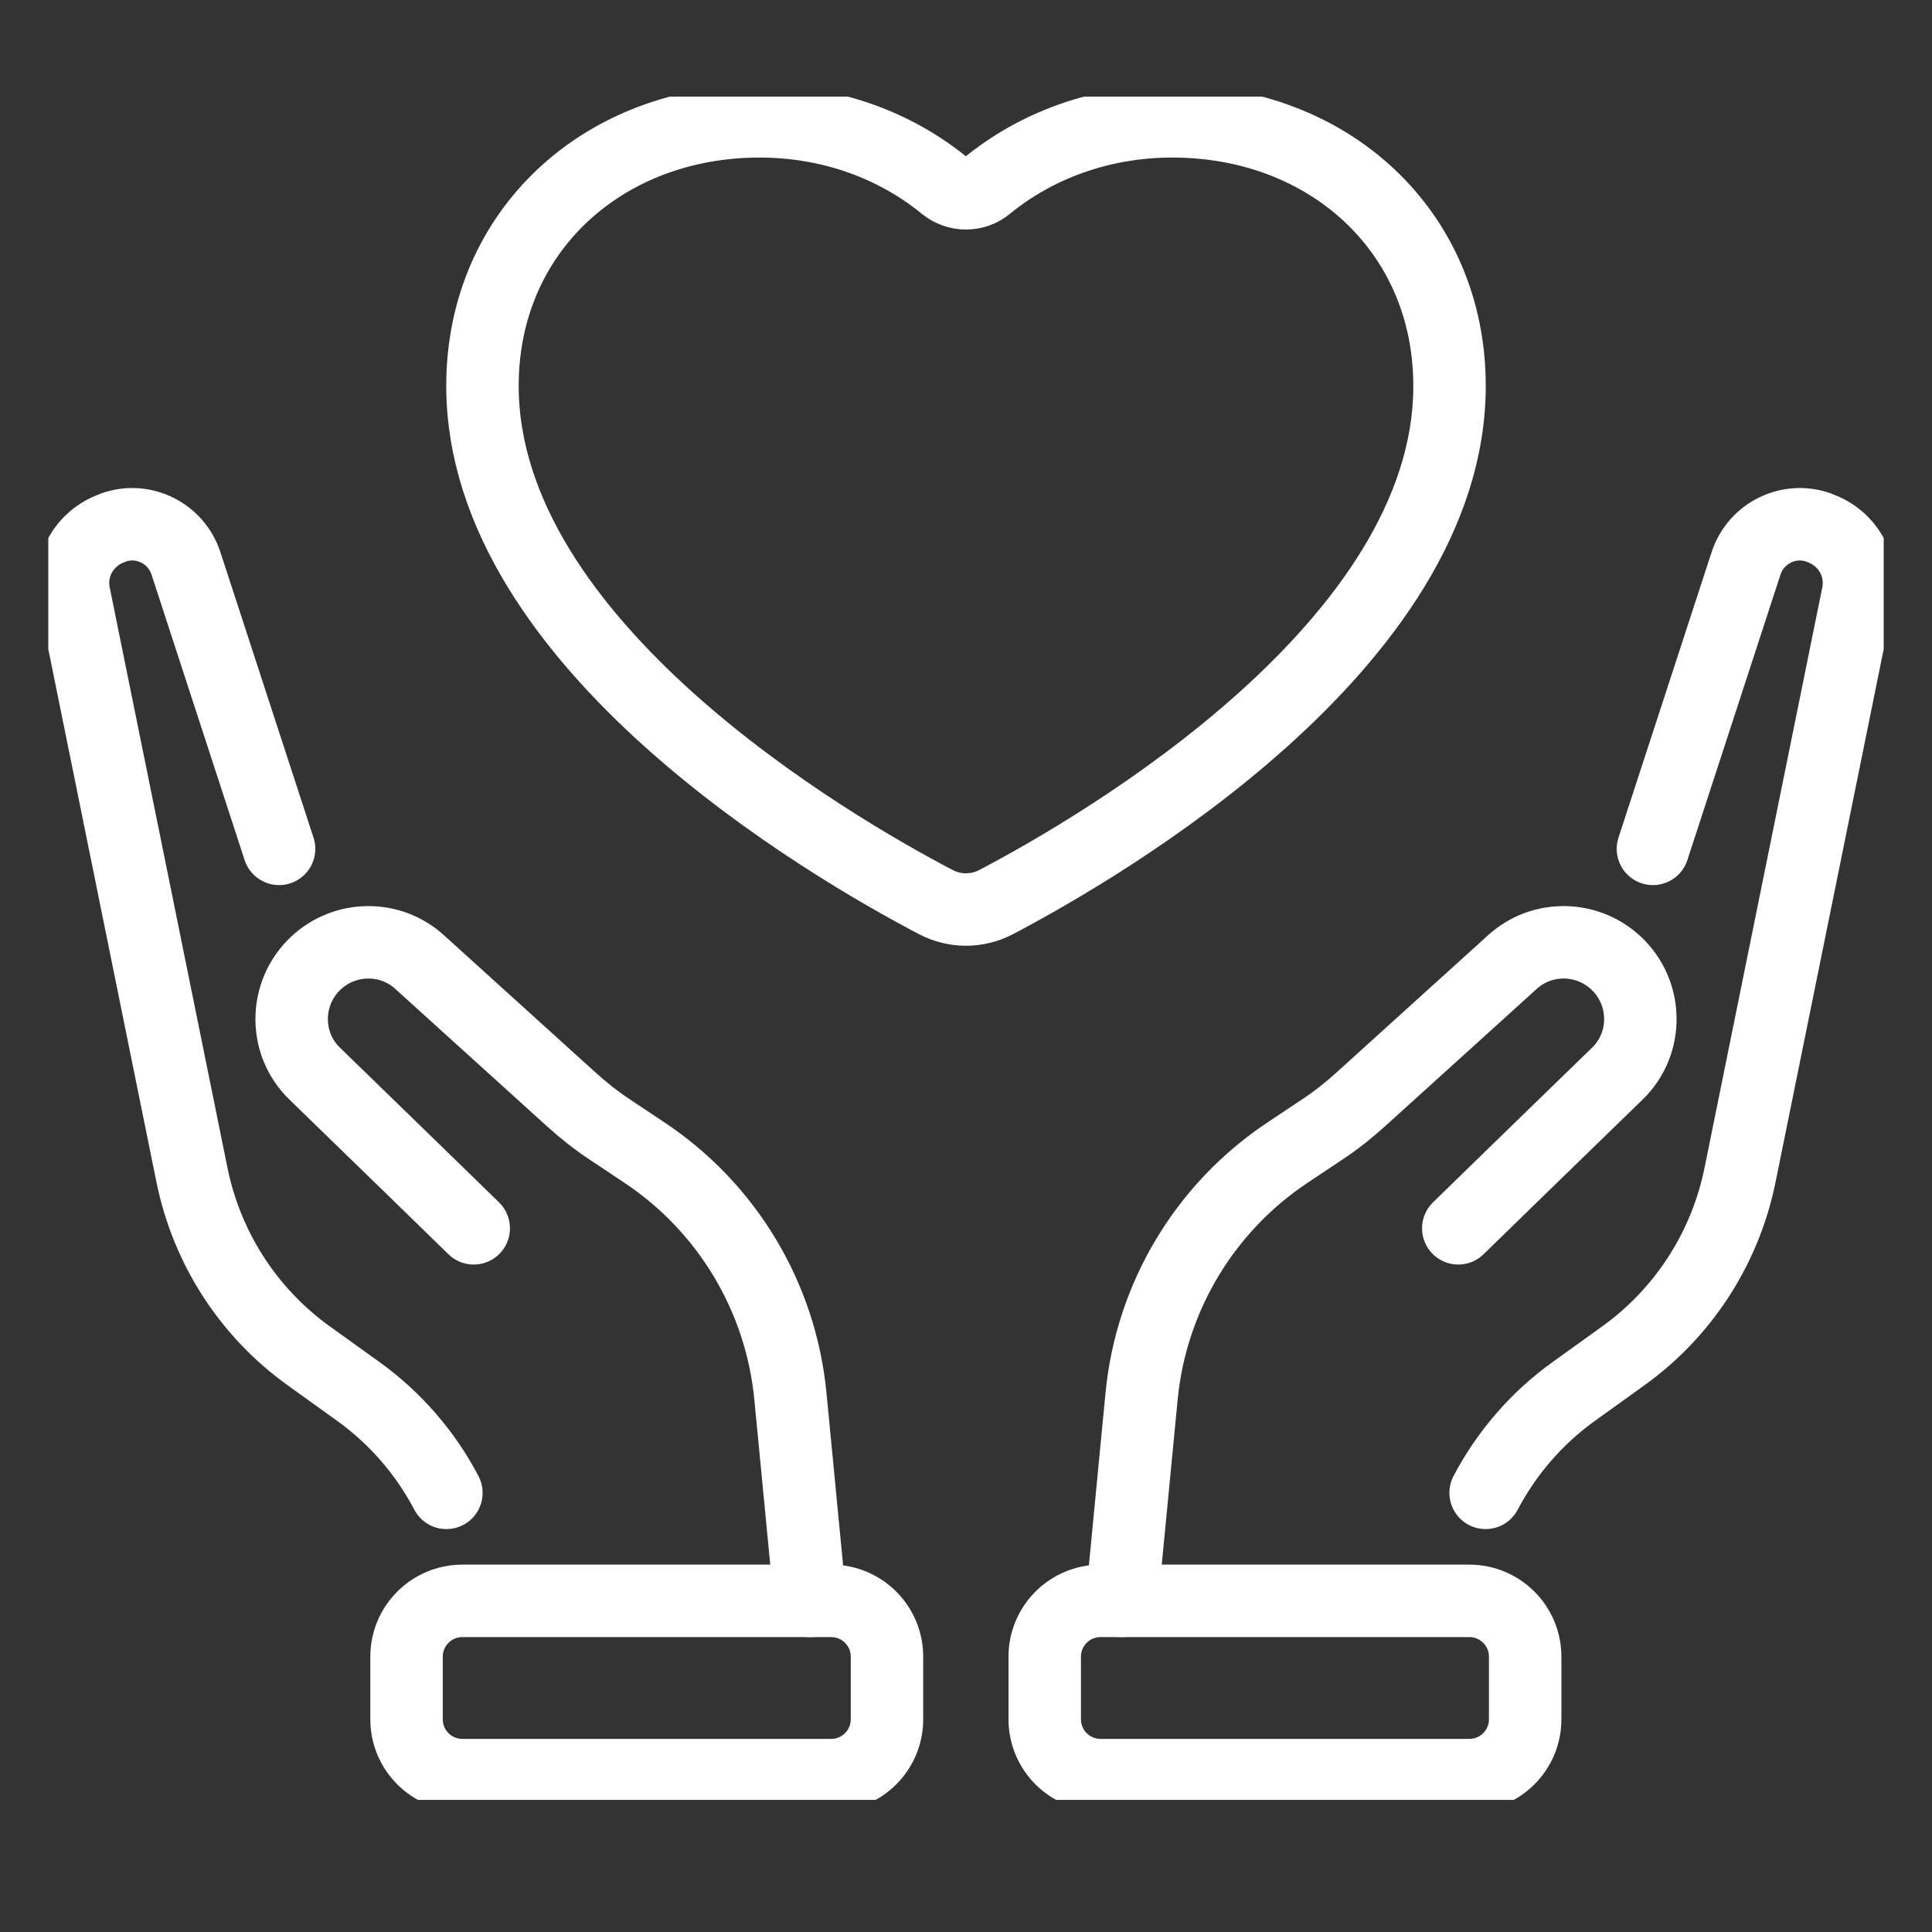 <svg width="40" height="40" viewBox="0 0 40 40" fill="none" xmlns="http://www.w3.org/2000/svg">
<rect x="0" y="0" width="40" height="40" fill="#333333" stroke="none"/>
<g clip-path="url(#clip0_2597_5922)">
<path d="M24.269 2.512C22.805 2.512 21.461 3.006 20.437 3.844C20.184 4.055 19.816 4.055 19.557 3.844C18.533 3.006 17.195 2.512 15.725 2.512C12.508 2.512 9.989 4.772 9.989 7.989C9.989 13.345 17.189 17.533 19.376 18.677C19.768 18.882 20.232 18.882 20.623 18.677C22.811 17.527 30.011 13.345 30.011 7.989C30.011 4.772 27.492 2.512 24.275 2.512H24.269Z" stroke="white" stroke-width="1.5" stroke-linecap="round" stroke-linejoin="round"/>
<path d="M5.778 17.575L3.85 11.664C3.645 11.037 2.964 10.7 2.344 10.923L2.32 10.935C1.747 11.14 1.416 11.724 1.536 12.309L3.976 24.335C4.284 25.841 5.145 27.179 6.399 28.076L7.405 28.799C8.182 29.354 8.809 30.083 9.242 30.908" stroke="white" stroke-width="1.5" stroke-linecap="round" stroke-linejoin="round"/>
<path d="M16.773 33.144L16.364 28.902C16.165 26.853 15.056 25.004 13.345 23.865L12.622 23.383C12.339 23.196 12.074 22.985 11.821 22.756L8.688 19.919C8.079 19.364 7.145 19.376 6.543 19.937C5.88 20.557 5.868 21.605 6.519 22.232C7.85 23.521 9.808 25.431 9.808 25.431" stroke="white" stroke-width="1.5" stroke-linecap="round" stroke-linejoin="round"/>
<path d="M17.207 33.144H9.574C8.935 33.144 8.417 33.661 8.417 34.3V35.596C8.417 36.235 8.935 36.752 9.574 36.752H17.207C17.846 36.752 18.364 36.235 18.364 35.596V34.3C18.364 33.661 17.846 33.144 17.207 33.144Z" stroke="white" stroke-width="1.5" stroke-linecap="round" stroke-linejoin="round"/>
<path d="M34.222 17.575L36.15 11.664C36.355 11.037 37.036 10.7 37.657 10.923L37.681 10.935C38.253 11.14 38.584 11.724 38.464 12.309L36.024 24.335C35.716 25.841 34.855 27.179 33.602 28.076L32.596 28.799C31.818 29.354 31.192 30.083 30.758 30.908" stroke="white" stroke-width="1.5" stroke-linecap="round" stroke-linejoin="round"/>
<path d="M23.227 33.144L23.636 28.902C23.835 26.853 24.944 25.004 26.655 23.865L27.378 23.383C27.661 23.196 27.926 22.985 28.179 22.756L31.312 19.919C31.921 19.364 32.855 19.376 33.457 19.937C34.12 20.557 34.132 21.605 33.481 22.232C32.15 23.521 30.192 25.431 30.192 25.431" stroke="white" stroke-width="1.5" stroke-linecap="round" stroke-linejoin="round"/>
<path d="M22.787 36.752H30.42C31.059 36.752 31.577 36.235 31.577 35.596V34.3C31.577 33.661 31.059 33.144 30.42 33.144H22.787C22.148 33.144 21.63 33.661 21.63 34.3V35.596C21.63 36.235 22.148 36.752 22.787 36.752Z" stroke="white" stroke-width="1.5" stroke-linecap="round" stroke-linejoin="round"/>
</g>
<defs>
<clipPath id="clip0_2597_5922">
<rect width="38" height="35.265" fill="white" transform="translate(1 2)"/>
</clipPath>
</defs>
</svg>
